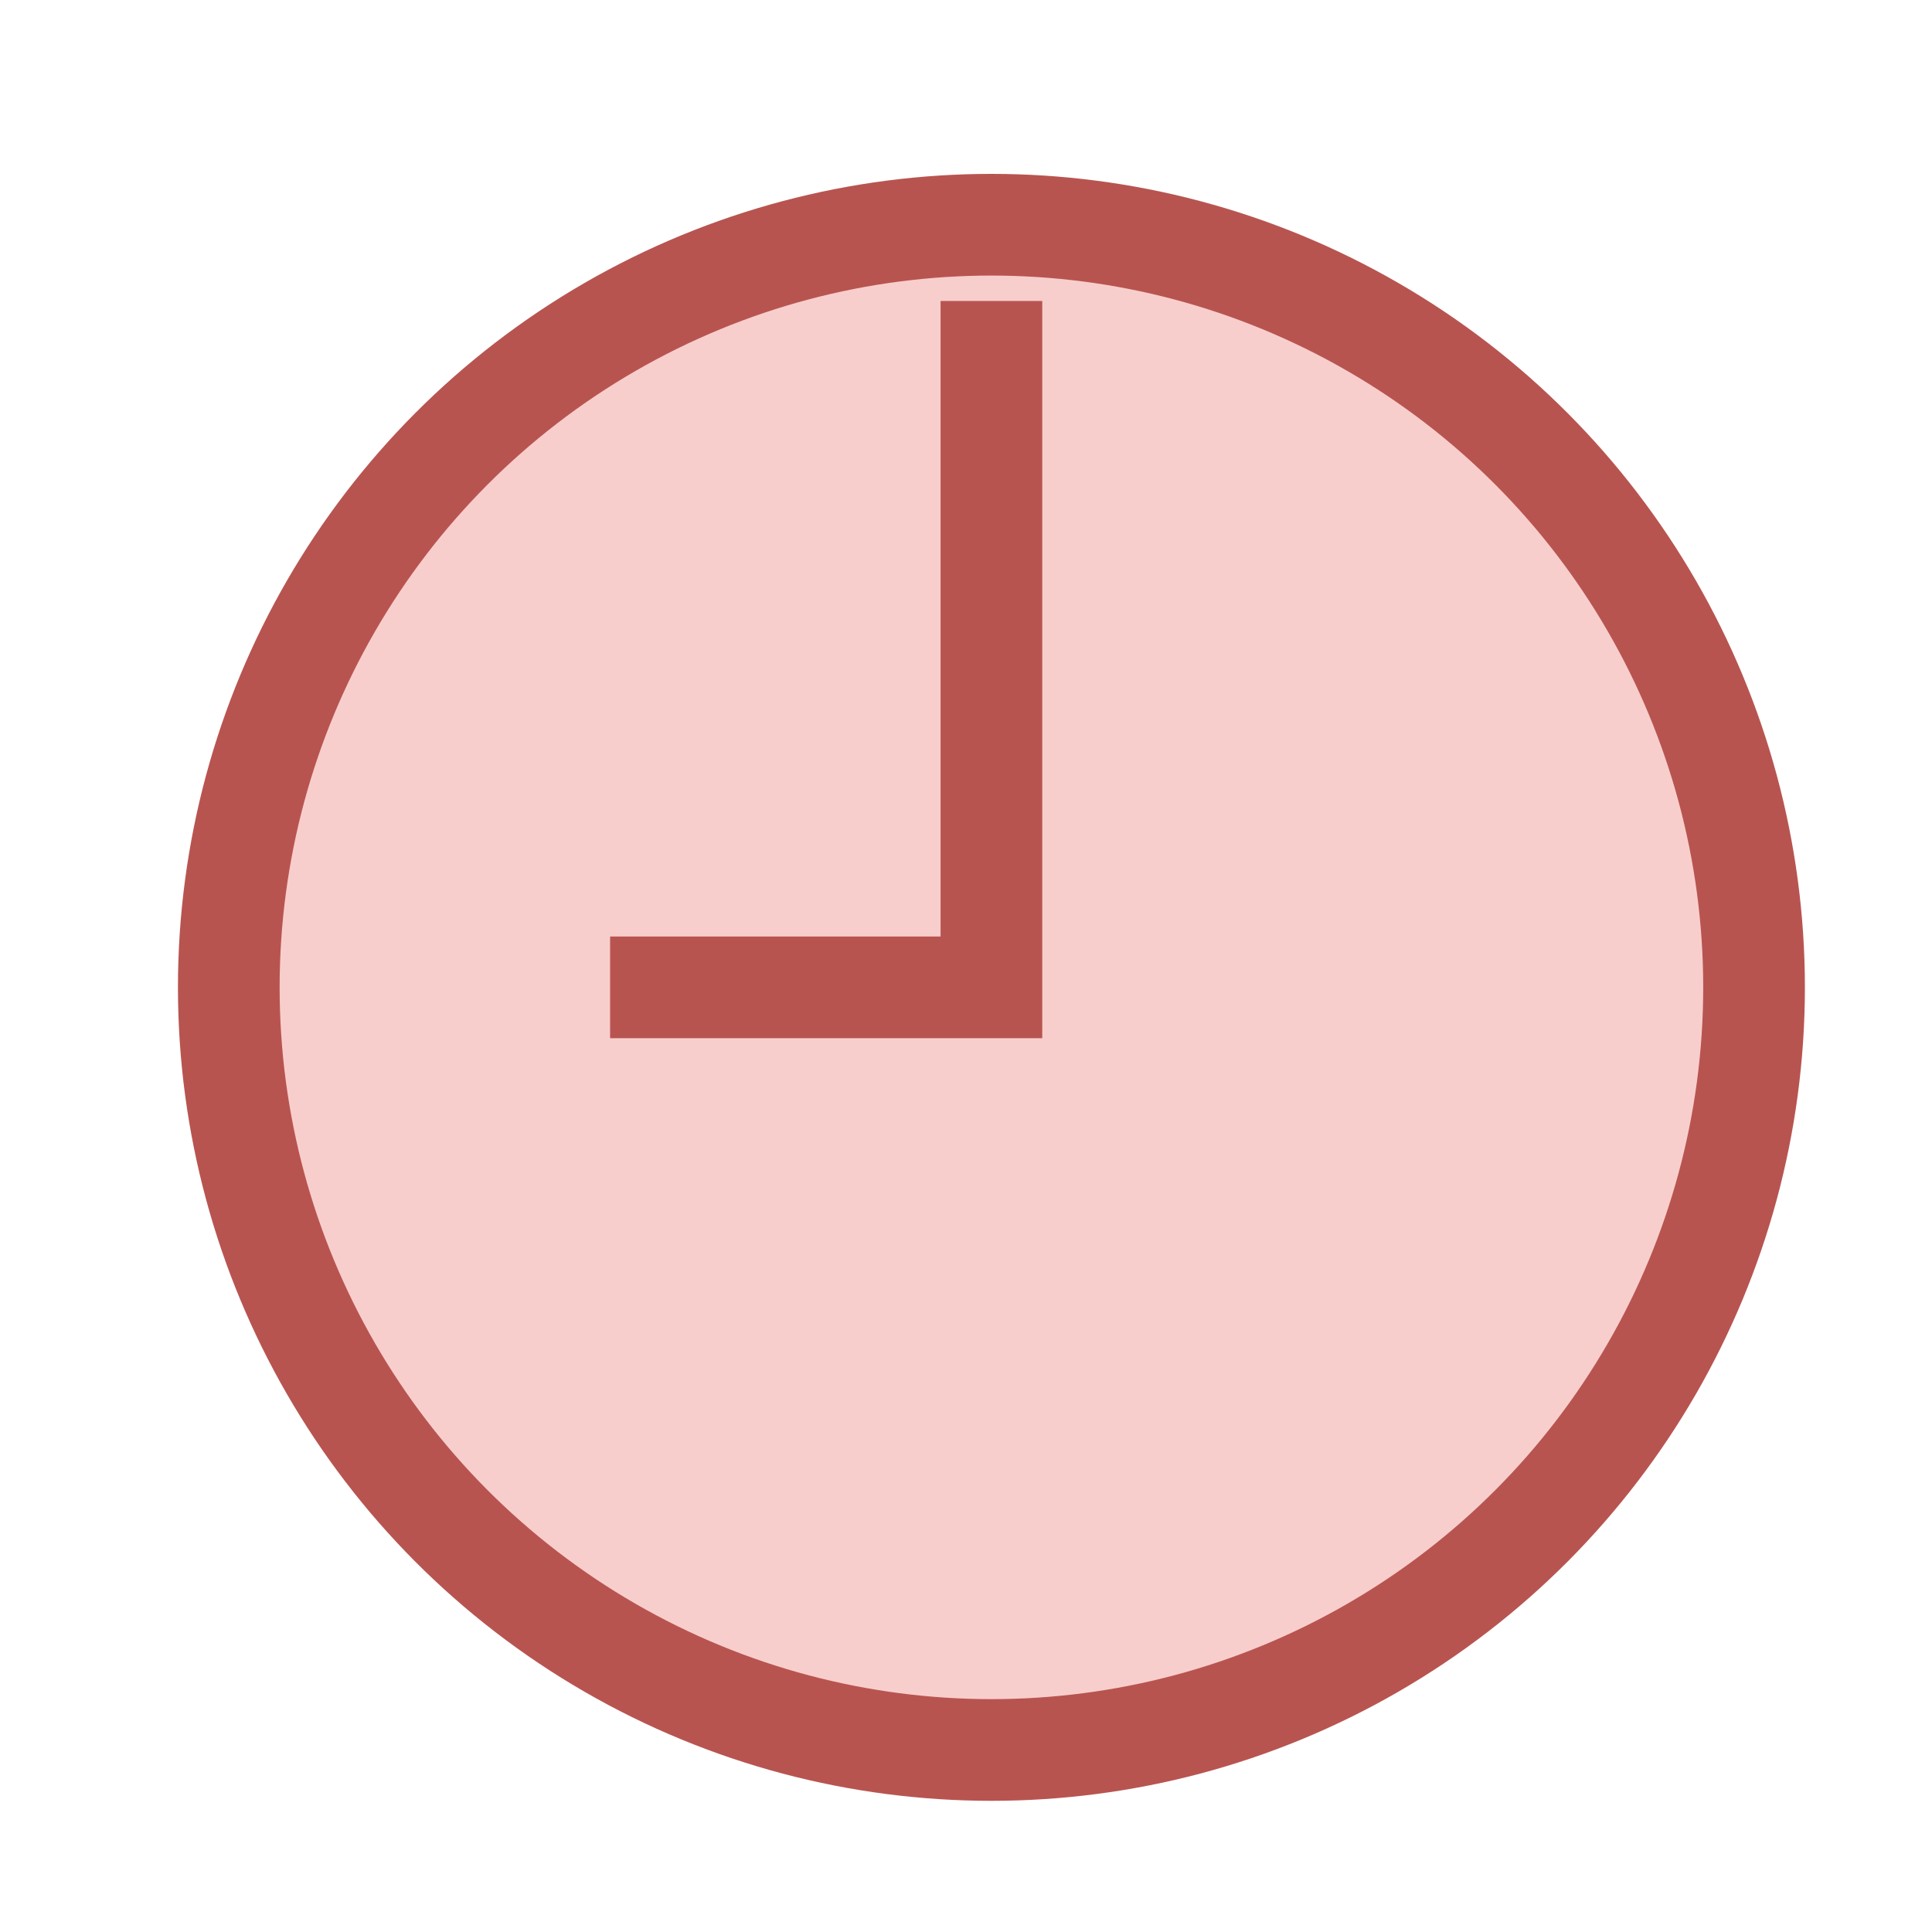<?xml version="1.0"?>
 <!-- Do not edit this file with editors other than diagrams.net --> <svg xmlns="http://www.w3.org/2000/svg" xmlns:xlink="http://www.w3.org/1999/xlink" version="1.1" width="38" height="38" viewBox="-0.5 -0.5 38 38"><defs><filter id="dropShadow"><feGaussianBlur in="SourceAlpha" stdDeviation="1.7" result="blur"></feGaussianBlur><feOffset in="blur" dx="3" dy="3" result="offsetBlur"></feOffset><feFlood flood-color="#3D4574" flood-opacity="0.4" result="offsetColor"></feFlood><feComposite in="offsetColor" in2="offsetBlur" operator="in" result="offsetBlur"></feComposite><feBlend in="SourceGraphic" in2="offsetBlur"></feBlend></filter></defs><g filter="url(#dropShadow)"><ellipse cx="16" cy="15.92" rx="15" ry="15" fill="#f8cecc" stroke="#b85450" stroke-width="2" pointer-events="all"></ellipse><path d="M 16 2.42 L 16 15.92 L 8.5 15.92" fill="none" stroke="#b85450" stroke-width="2" stroke-miterlimit="10" pointer-events="all"></path></g></svg>